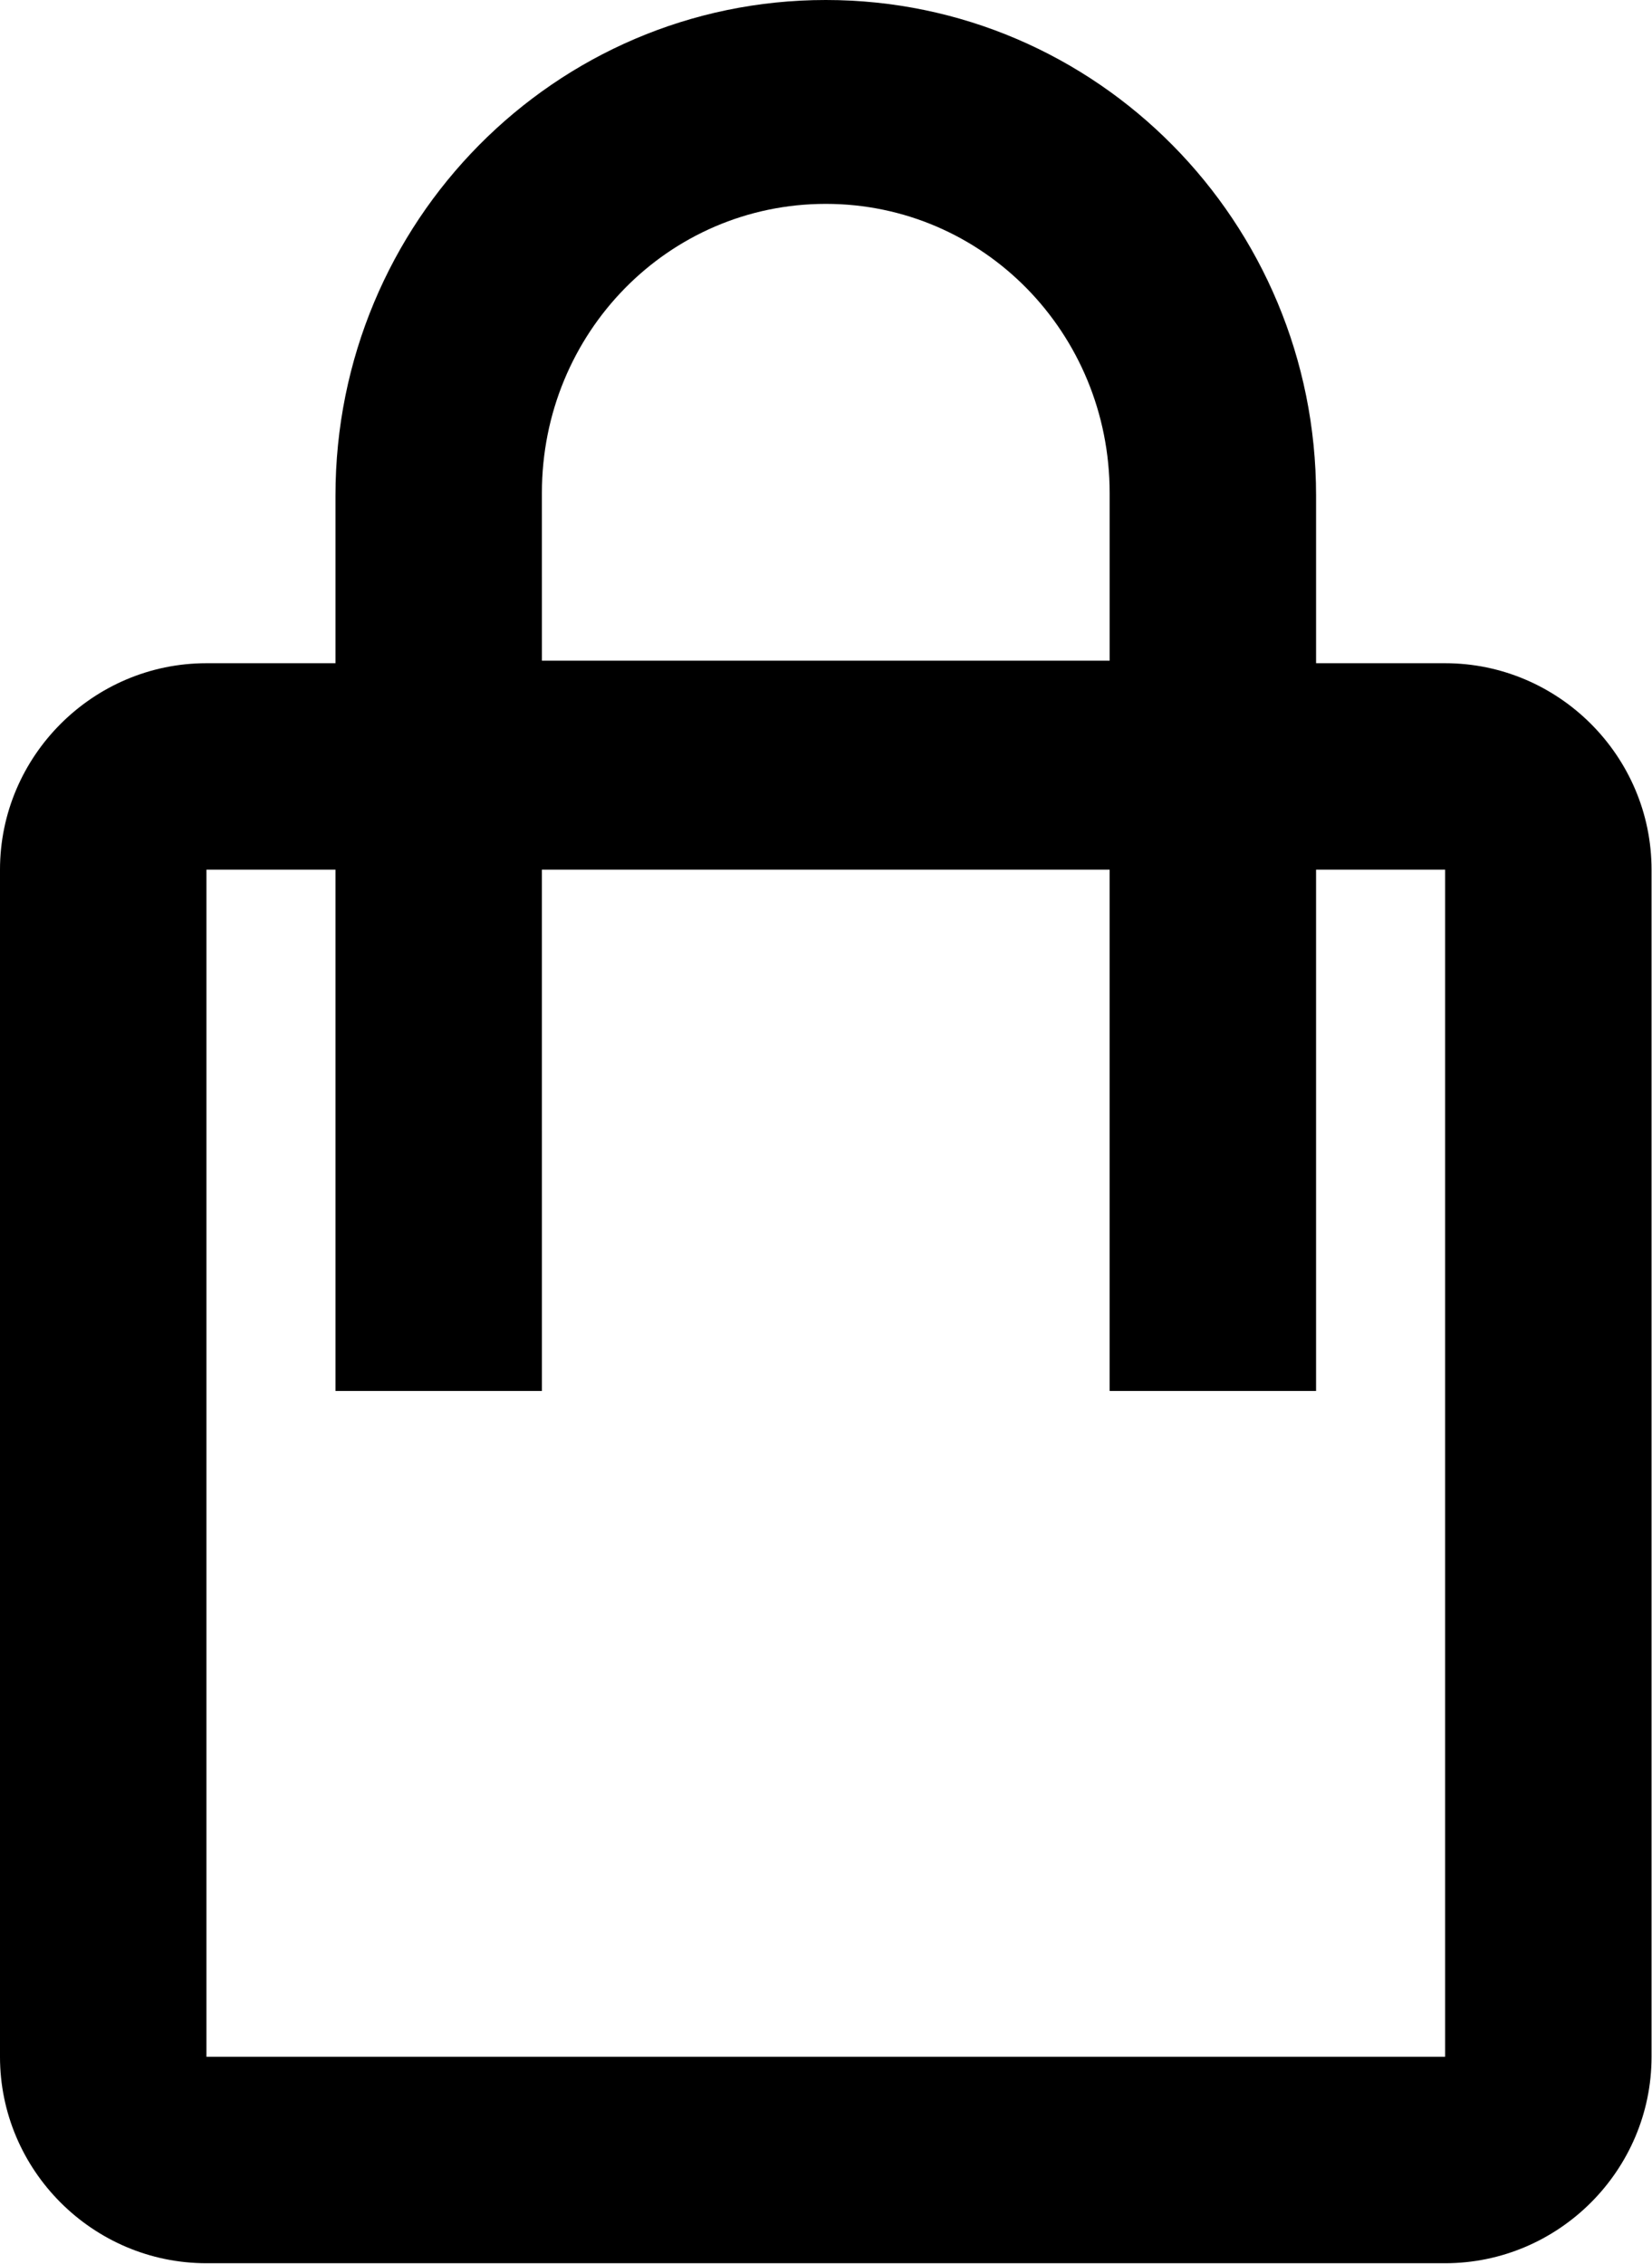 <svg width="478" height="655" viewBox="0 0 478 655" fill="none" xmlns="http://www.w3.org/2000/svg">
<path d="M59.735 654.827H418.135C450.989 654.827 477.869 627.947 477.869 595.092V251.625C477.869 218.771 450.989 191.891 418.135 191.891H380.801V143.36C380.801 64.215 317.332 0 238.935 0C160.533 0 97.068 64.213 97.068 143.36V191.891H59.735C26.88 191.891 7.57051e-07 218.771 7.57051e-07 251.625V595.092C-0.005 627.947 26.875 654.827 59.729 654.827H59.735ZM156.797 142.613C156.797 96.321 193.385 58.988 238.933 58.988C284.481 58.988 321.069 96.321 321.069 142.613V191.144H156.803L156.797 142.613ZM59.735 251.629H97.068V402.456H156.803L156.797 251.629H321.064V402.456H380.799V251.629H418.132V595.096L59.732 595.091L59.735 251.629Z" fill="black"/>
</svg>
